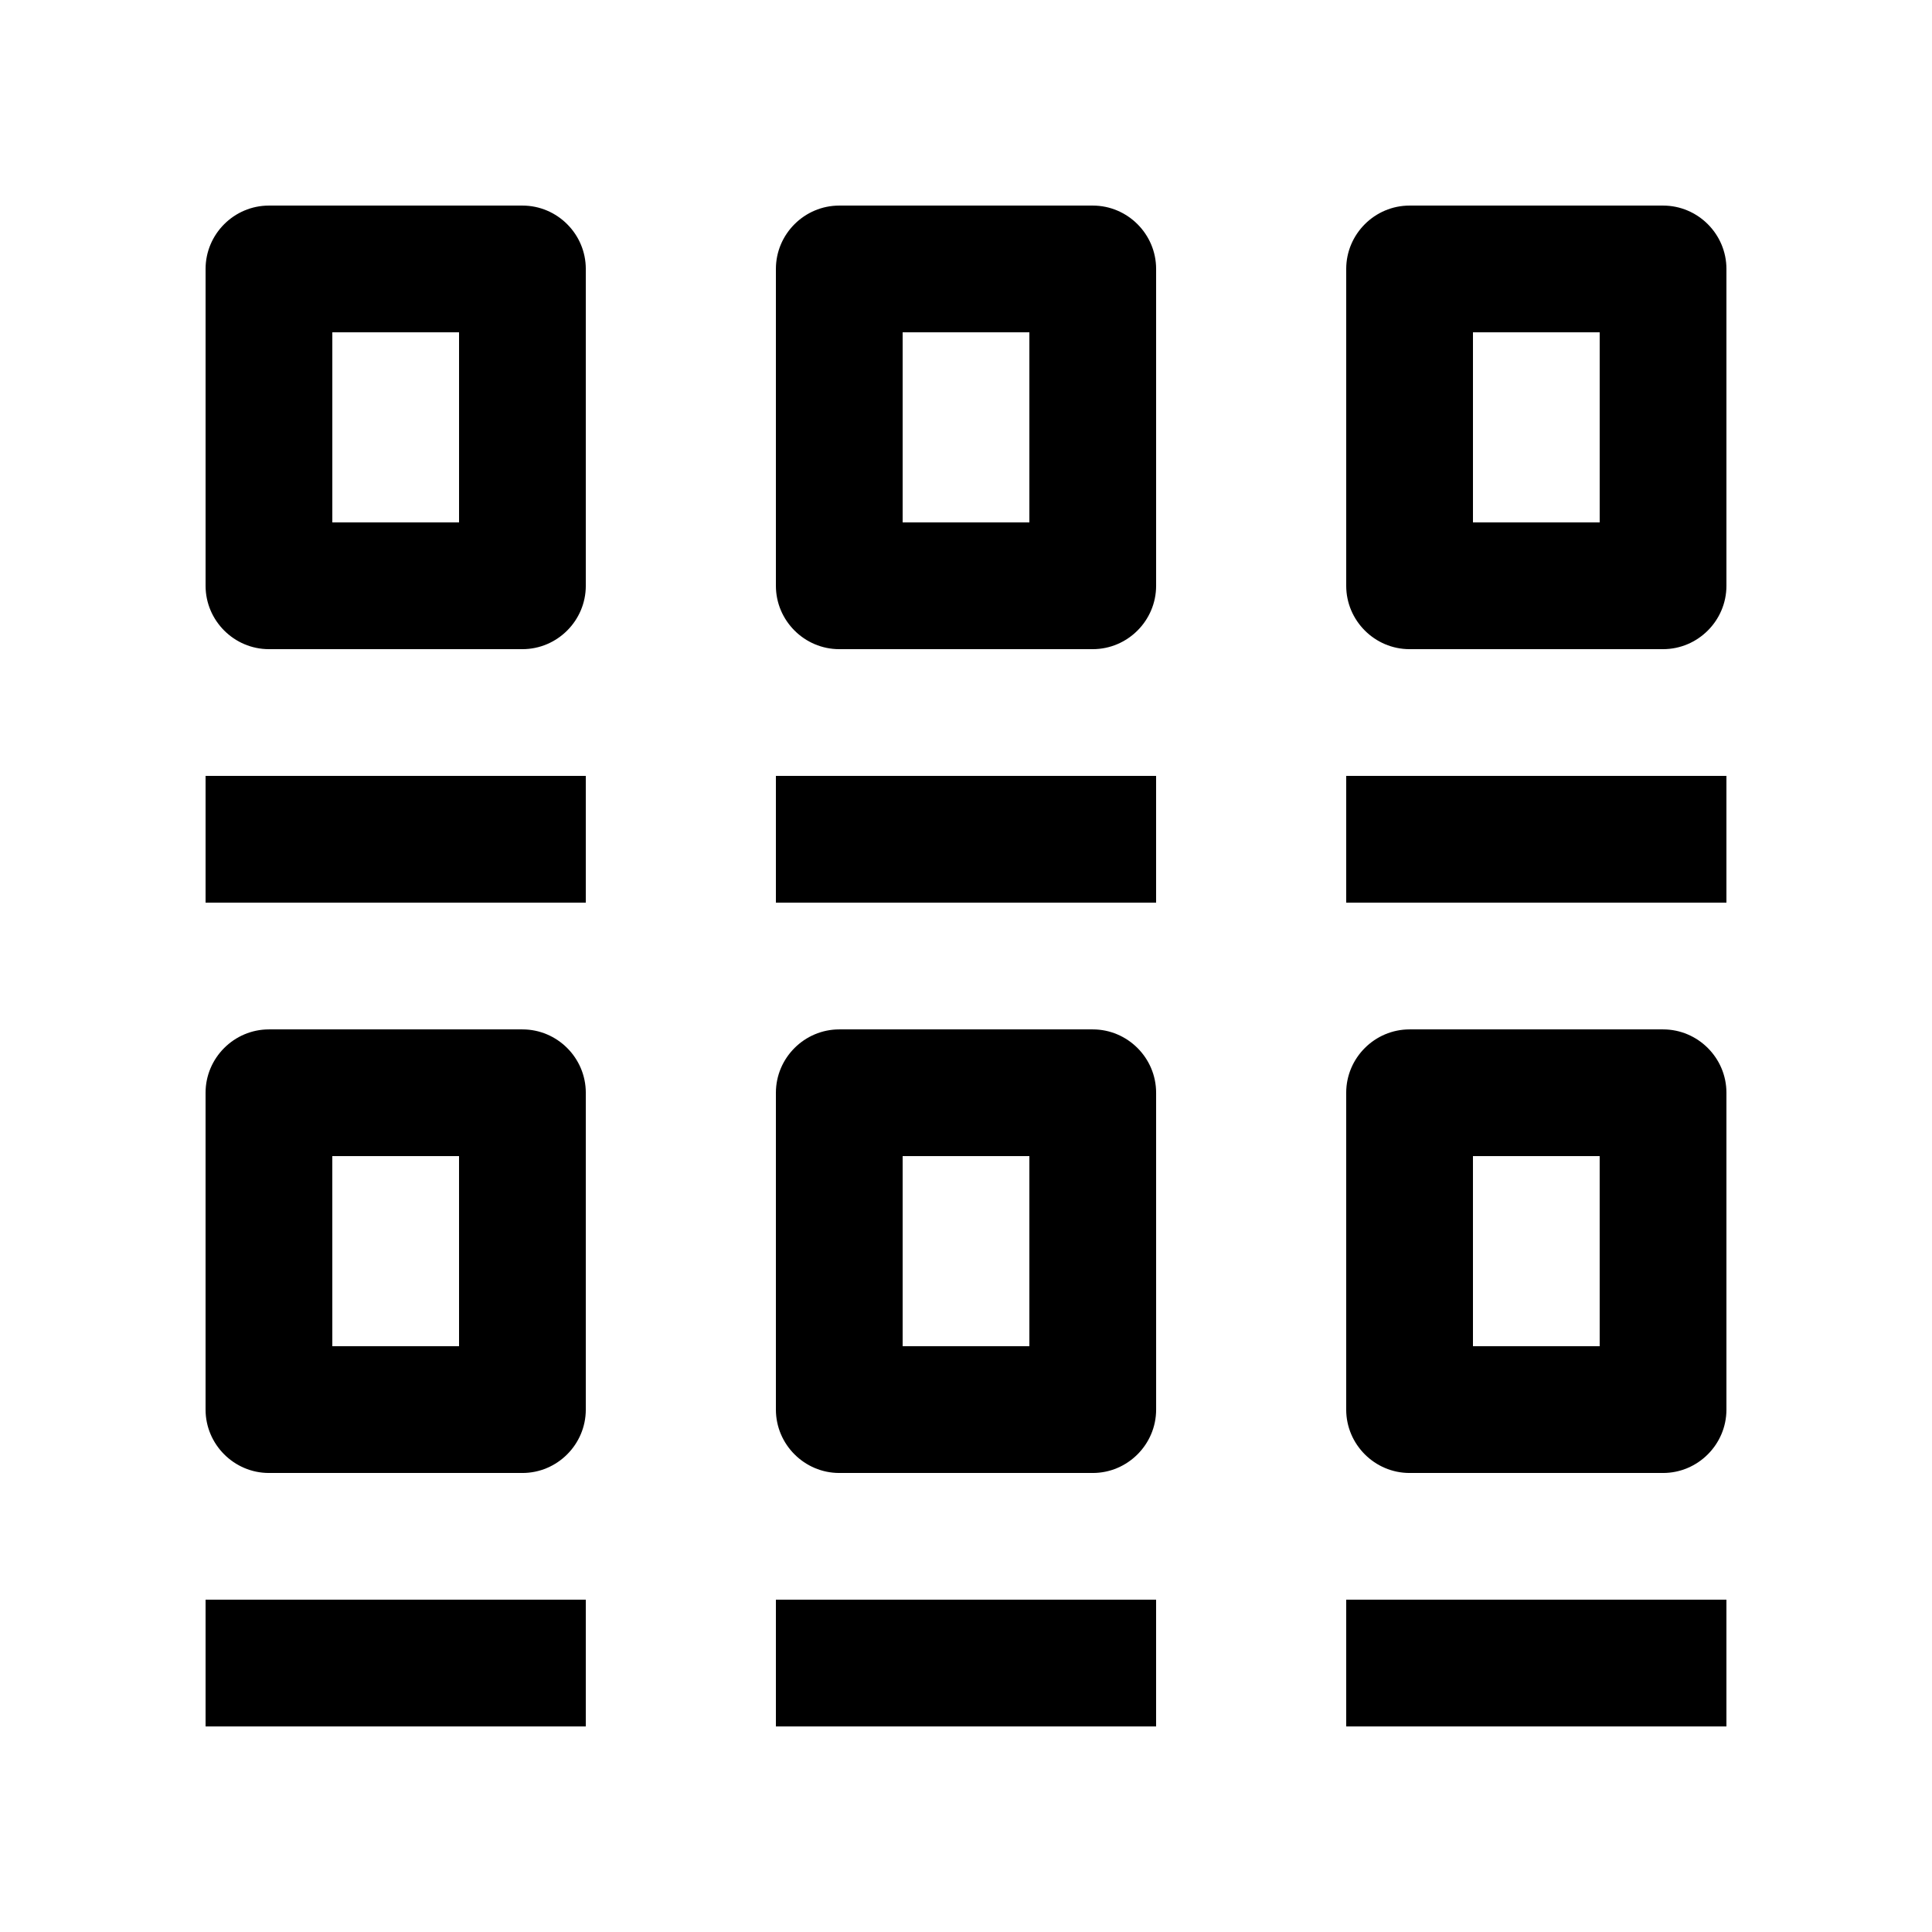 <?xml version="1.0" encoding="UTF-8"?>
<!-- Uploaded to: SVG Repo, www.svgrepo.com, Generator: SVG Repo Mixer Tools -->
<svg fill="#000000" width="800px" height="800px" version="1.1" viewBox="144 144 512 512" xmlns="http://www.w3.org/2000/svg">
 <g>
  <path d="m282.45 198.48h-67.18c-9.23 0-16.789 7.555-16.789 16.789v83.973c0 9.234 7.562 16.793 16.793 16.793h67.18c9.227-0.004 16.789-7.559 16.789-16.793v-83.973c0-9.234-7.562-16.789-16.793-16.789zm-16.797 83.969h-33.582v-50.383h33.582z"/>
  <path d="m433.59 198.48h-67.176c-9.23 0-16.793 7.555-16.793 16.789v83.973c0 9.234 7.562 16.793 16.793 16.793h67.18c9.227-0.004 16.789-7.559 16.789-16.793v-83.973c0-9.234-7.562-16.789-16.793-16.789zm-16.797 83.969h-33.582v-50.383h33.582z"/>
  <path d="m584.73 198.48h-67.18c-9.227 0-16.789 7.555-16.789 16.789v83.973c0 9.234 7.562 16.793 16.793 16.793h67.18c9.227-0.004 16.789-7.559 16.789-16.793v-83.973c0-9.234-7.562-16.789-16.793-16.789zm-16.797 83.969h-33.582v-50.383h33.582z"/>
  <path d="m282.45 416.8h-67.18c-9.23 0-16.793 7.559-16.793 16.793v83.965c0 9.234 7.562 16.797 16.793 16.797h67.18c9.23 0 16.793-7.562 16.793-16.797v-83.969c0-9.234-7.562-16.789-16.793-16.789zm-16.797 83.965h-33.582l-0.004-50.383h33.582z"/>
  <path d="m433.59 416.8h-67.176c-9.23 0-16.793 7.559-16.793 16.793v83.965c0 9.234 7.562 16.797 16.793 16.797h67.18c9.23 0 16.793-7.562 16.793-16.797l-0.004-83.969c0-9.234-7.562-16.789-16.793-16.789zm-16.797 83.965h-33.582v-50.383h33.582z"/>
  <path d="m584.73 416.8h-67.18c-9.23 0-16.793 7.559-16.793 16.793v83.965c0 9.234 7.562 16.797 16.793 16.797h67.18c9.23 0 16.793-7.562 16.793-16.797v-83.969c0-9.234-7.562-16.789-16.793-16.789zm-16.797 83.965h-33.582l-0.004-50.383h33.582z"/>
  <path d="m198.48 349.62h100.76v33.59h-100.76z"/>
  <path d="m349.62 349.62h100.76v33.59h-100.76z"/>
  <path d="m500.76 349.62h100.76v33.59h-100.76z"/>
  <path d="m198.48 567.93h100.76v33.59h-100.76z"/>
  <path d="m349.62 567.93h100.76v33.59h-100.76z"/>
  <path d="m500.76 567.93h100.76v33.59h-100.76z"/>
 </g>
</svg>